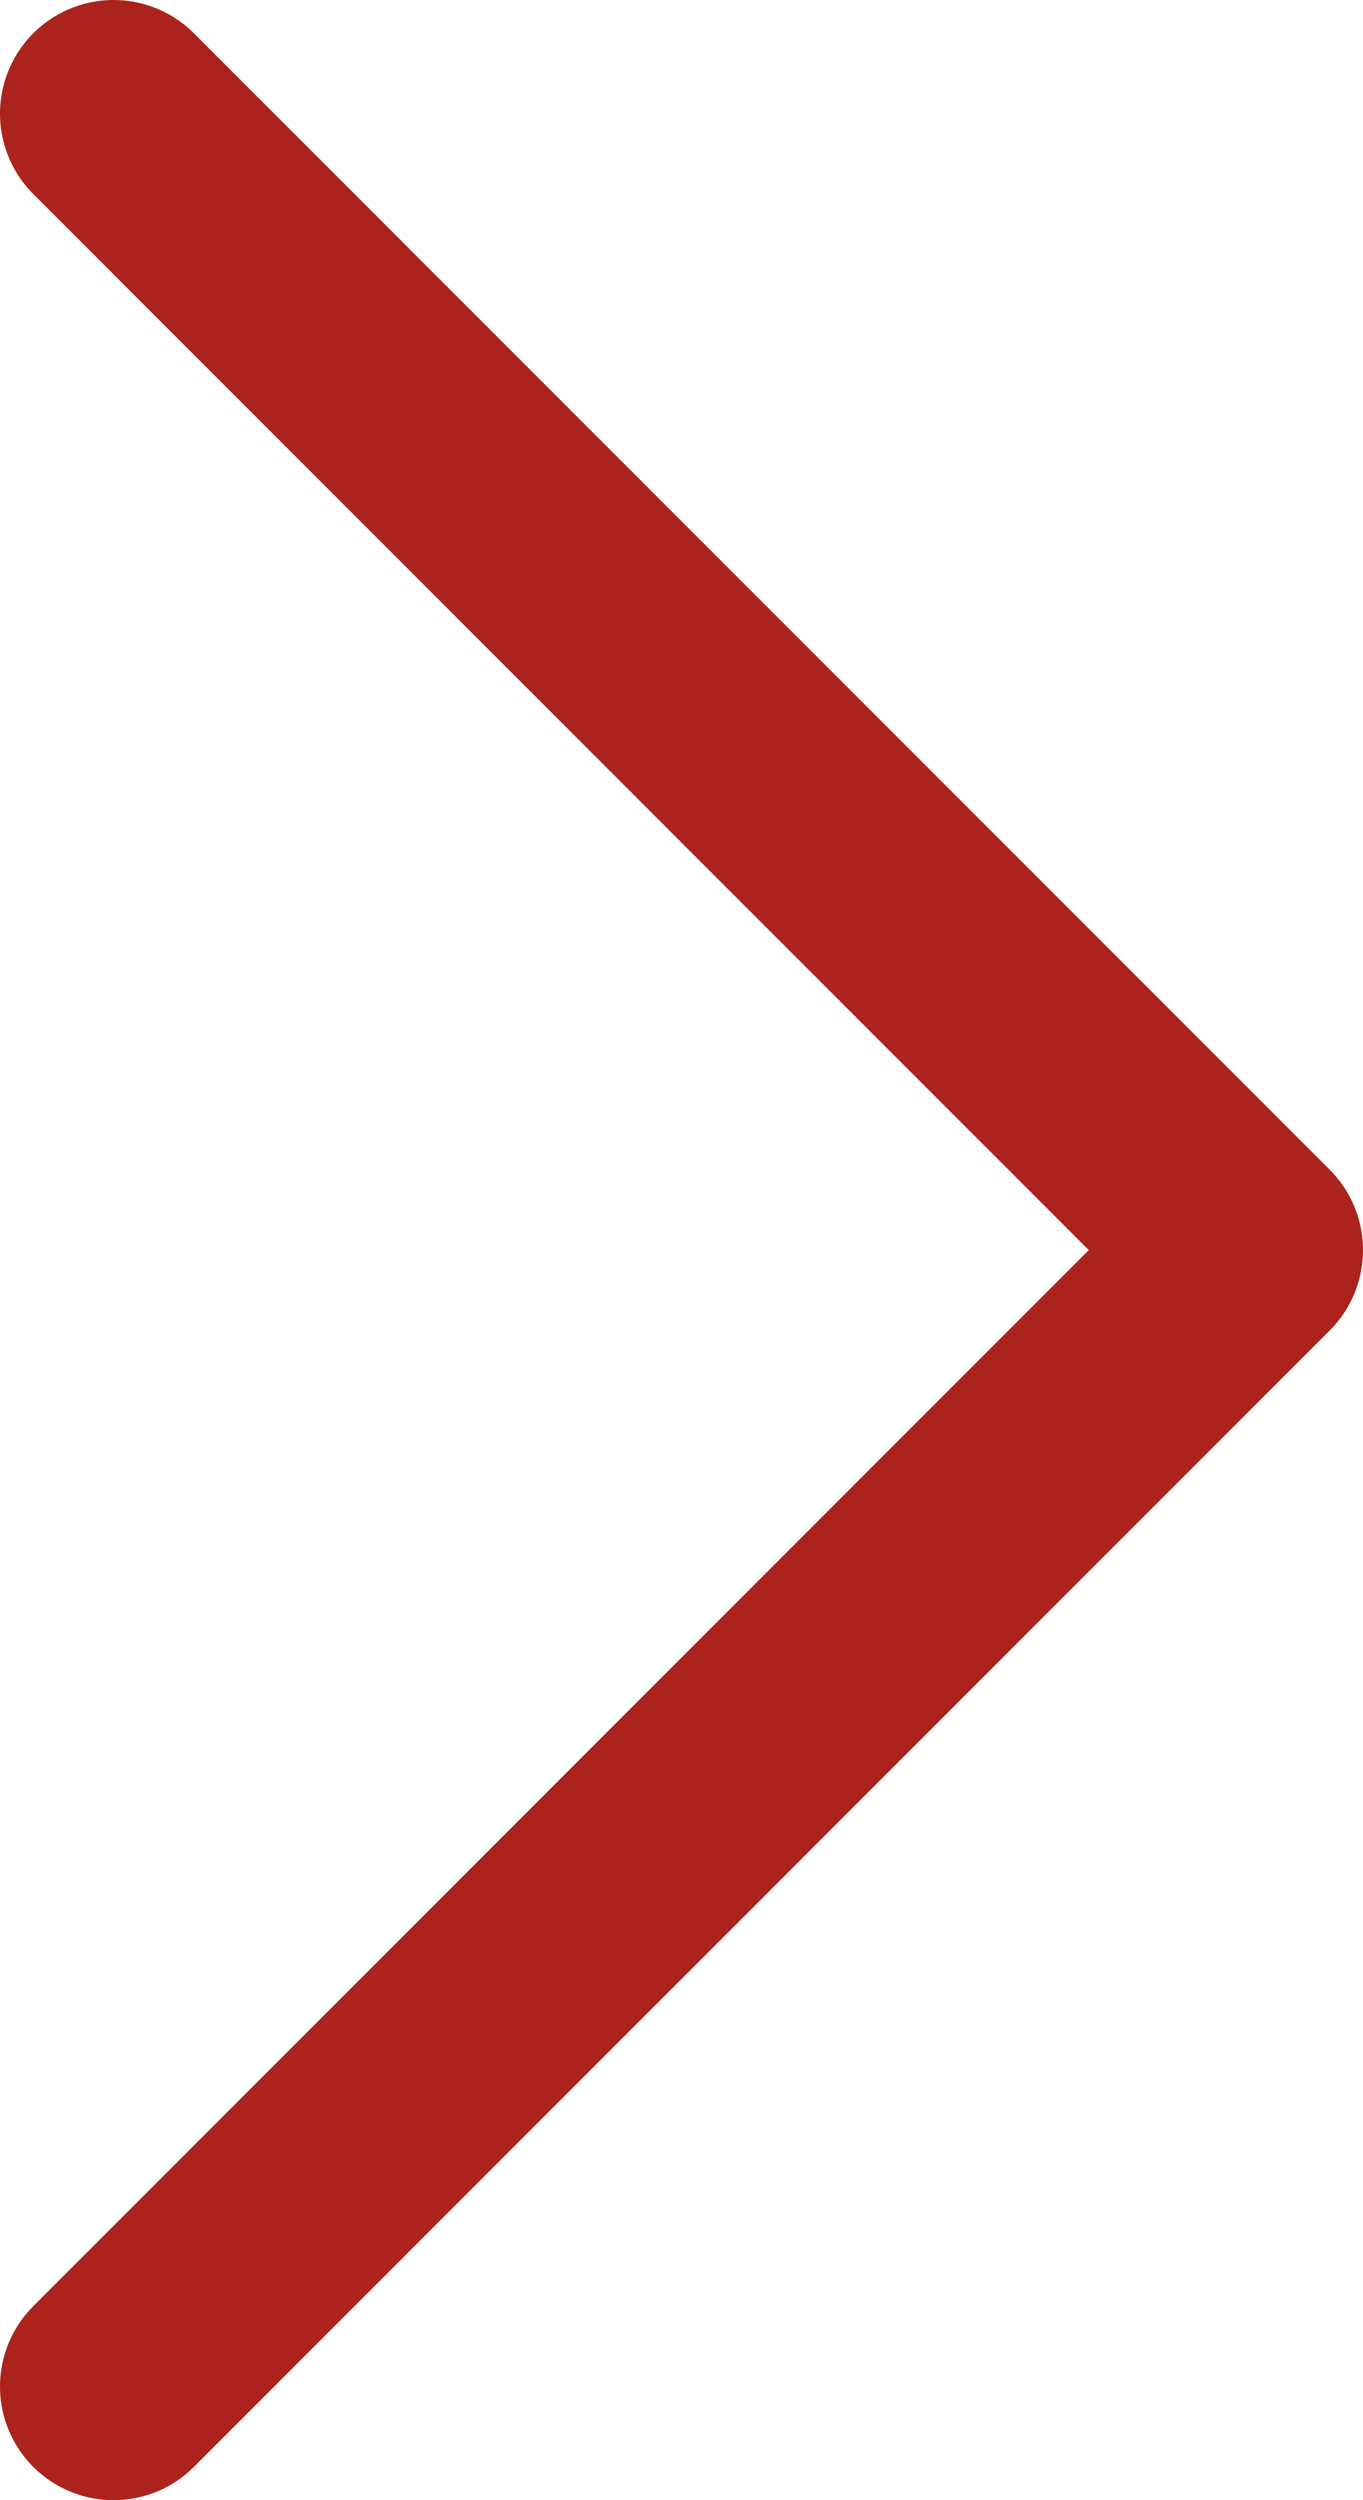 <?xml version="1.0" encoding="UTF-8"?> <svg xmlns="http://www.w3.org/2000/svg" width="12" height="22" viewBox="0 0 12 22" fill="none"><path d="M1 21L11 11L1 1" stroke="#AB231C" stroke-width="2" stroke-linecap="round" stroke-linejoin="round"></path></svg> 